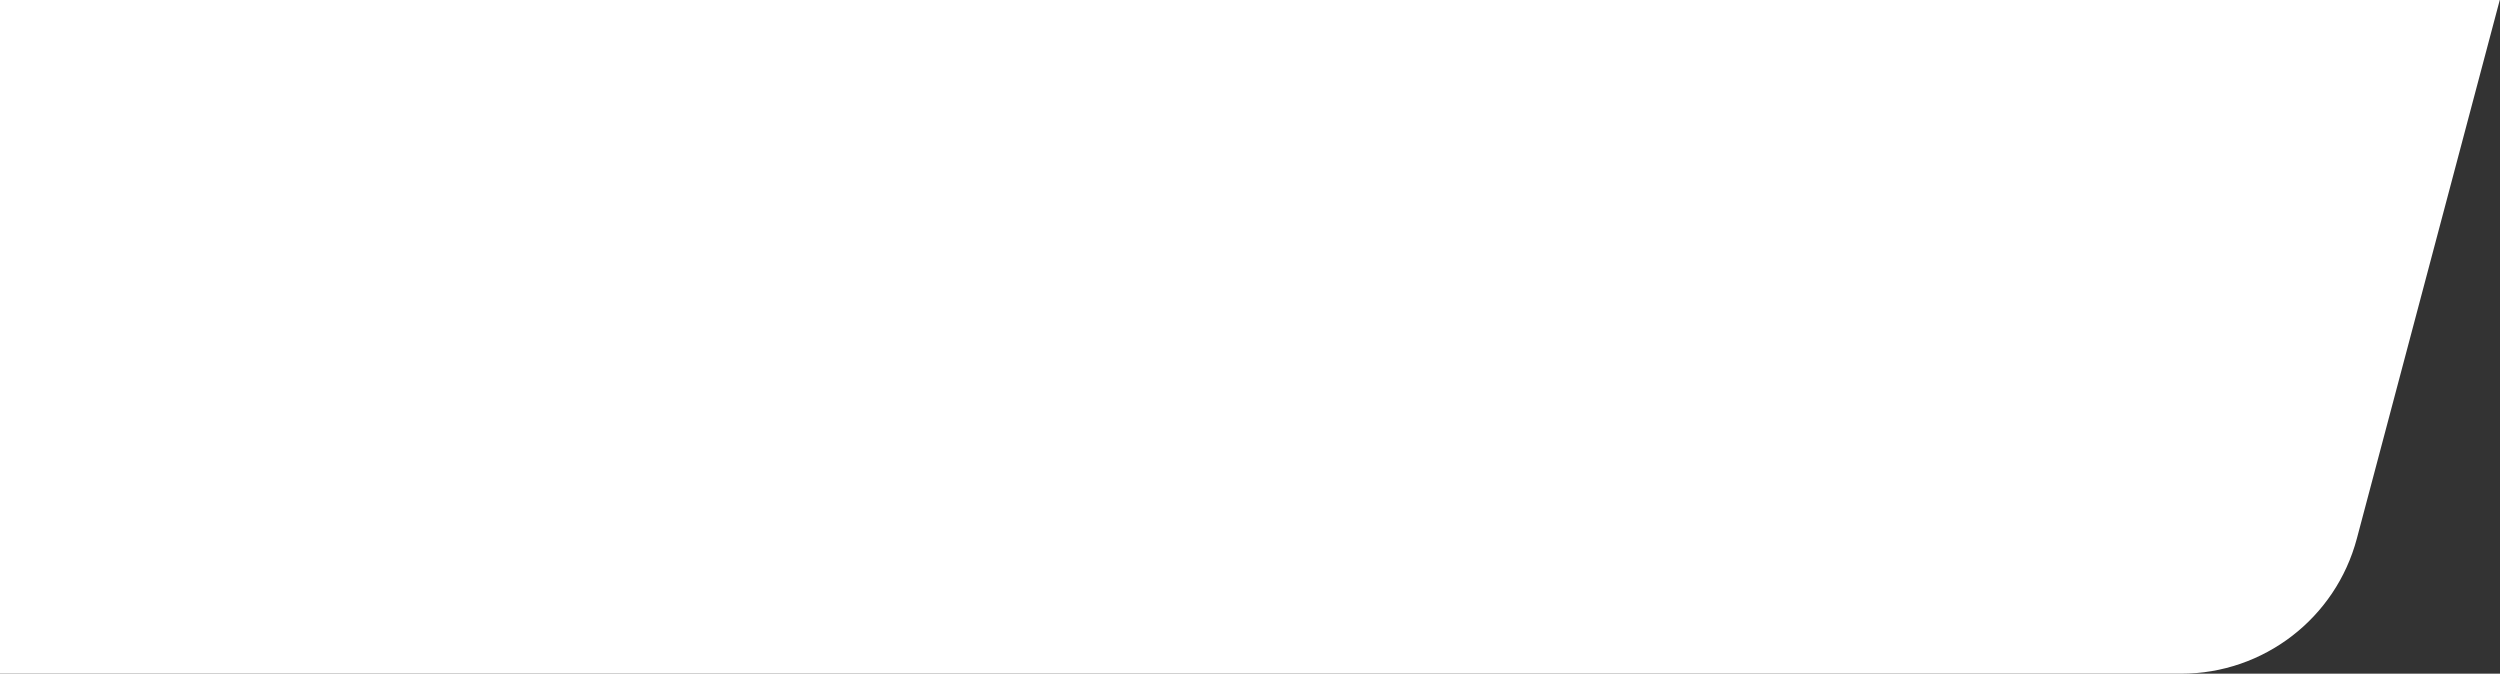 <?xml version="1.0" encoding="UTF-8" standalone="no"?>
<!DOCTYPE svg PUBLIC "-//W3C//DTD SVG 1.1//EN" "http://www.w3.org/Graphics/SVG/1.1/DTD/svg11.dtd">
<svg width="100%" height="100%" viewBox="0 0 2208 595" version="1.1" xmlns="http://www.w3.org/2000/svg" xmlns:xlink="http://www.w3.org/1999/xlink" xml:space="preserve" xmlns:serif="http://www.serif.com/" style="fill-rule:evenodd;clip-rule:evenodd;stroke-linejoin:round;stroke-miterlimit:2;">
    <rect x="0" y="0" width="2208" height="595" fill="#333333" stroke="none"/>
    <path d="M0,595L1926.43,595C1999.22,595 2062.9,546.016 2081.57,475.659C2127.66,301.964 2207.8,0 2207.8,0L0,0L0,595Z" style="fill:white;fill-rule:nonzero;"/>
</svg>
